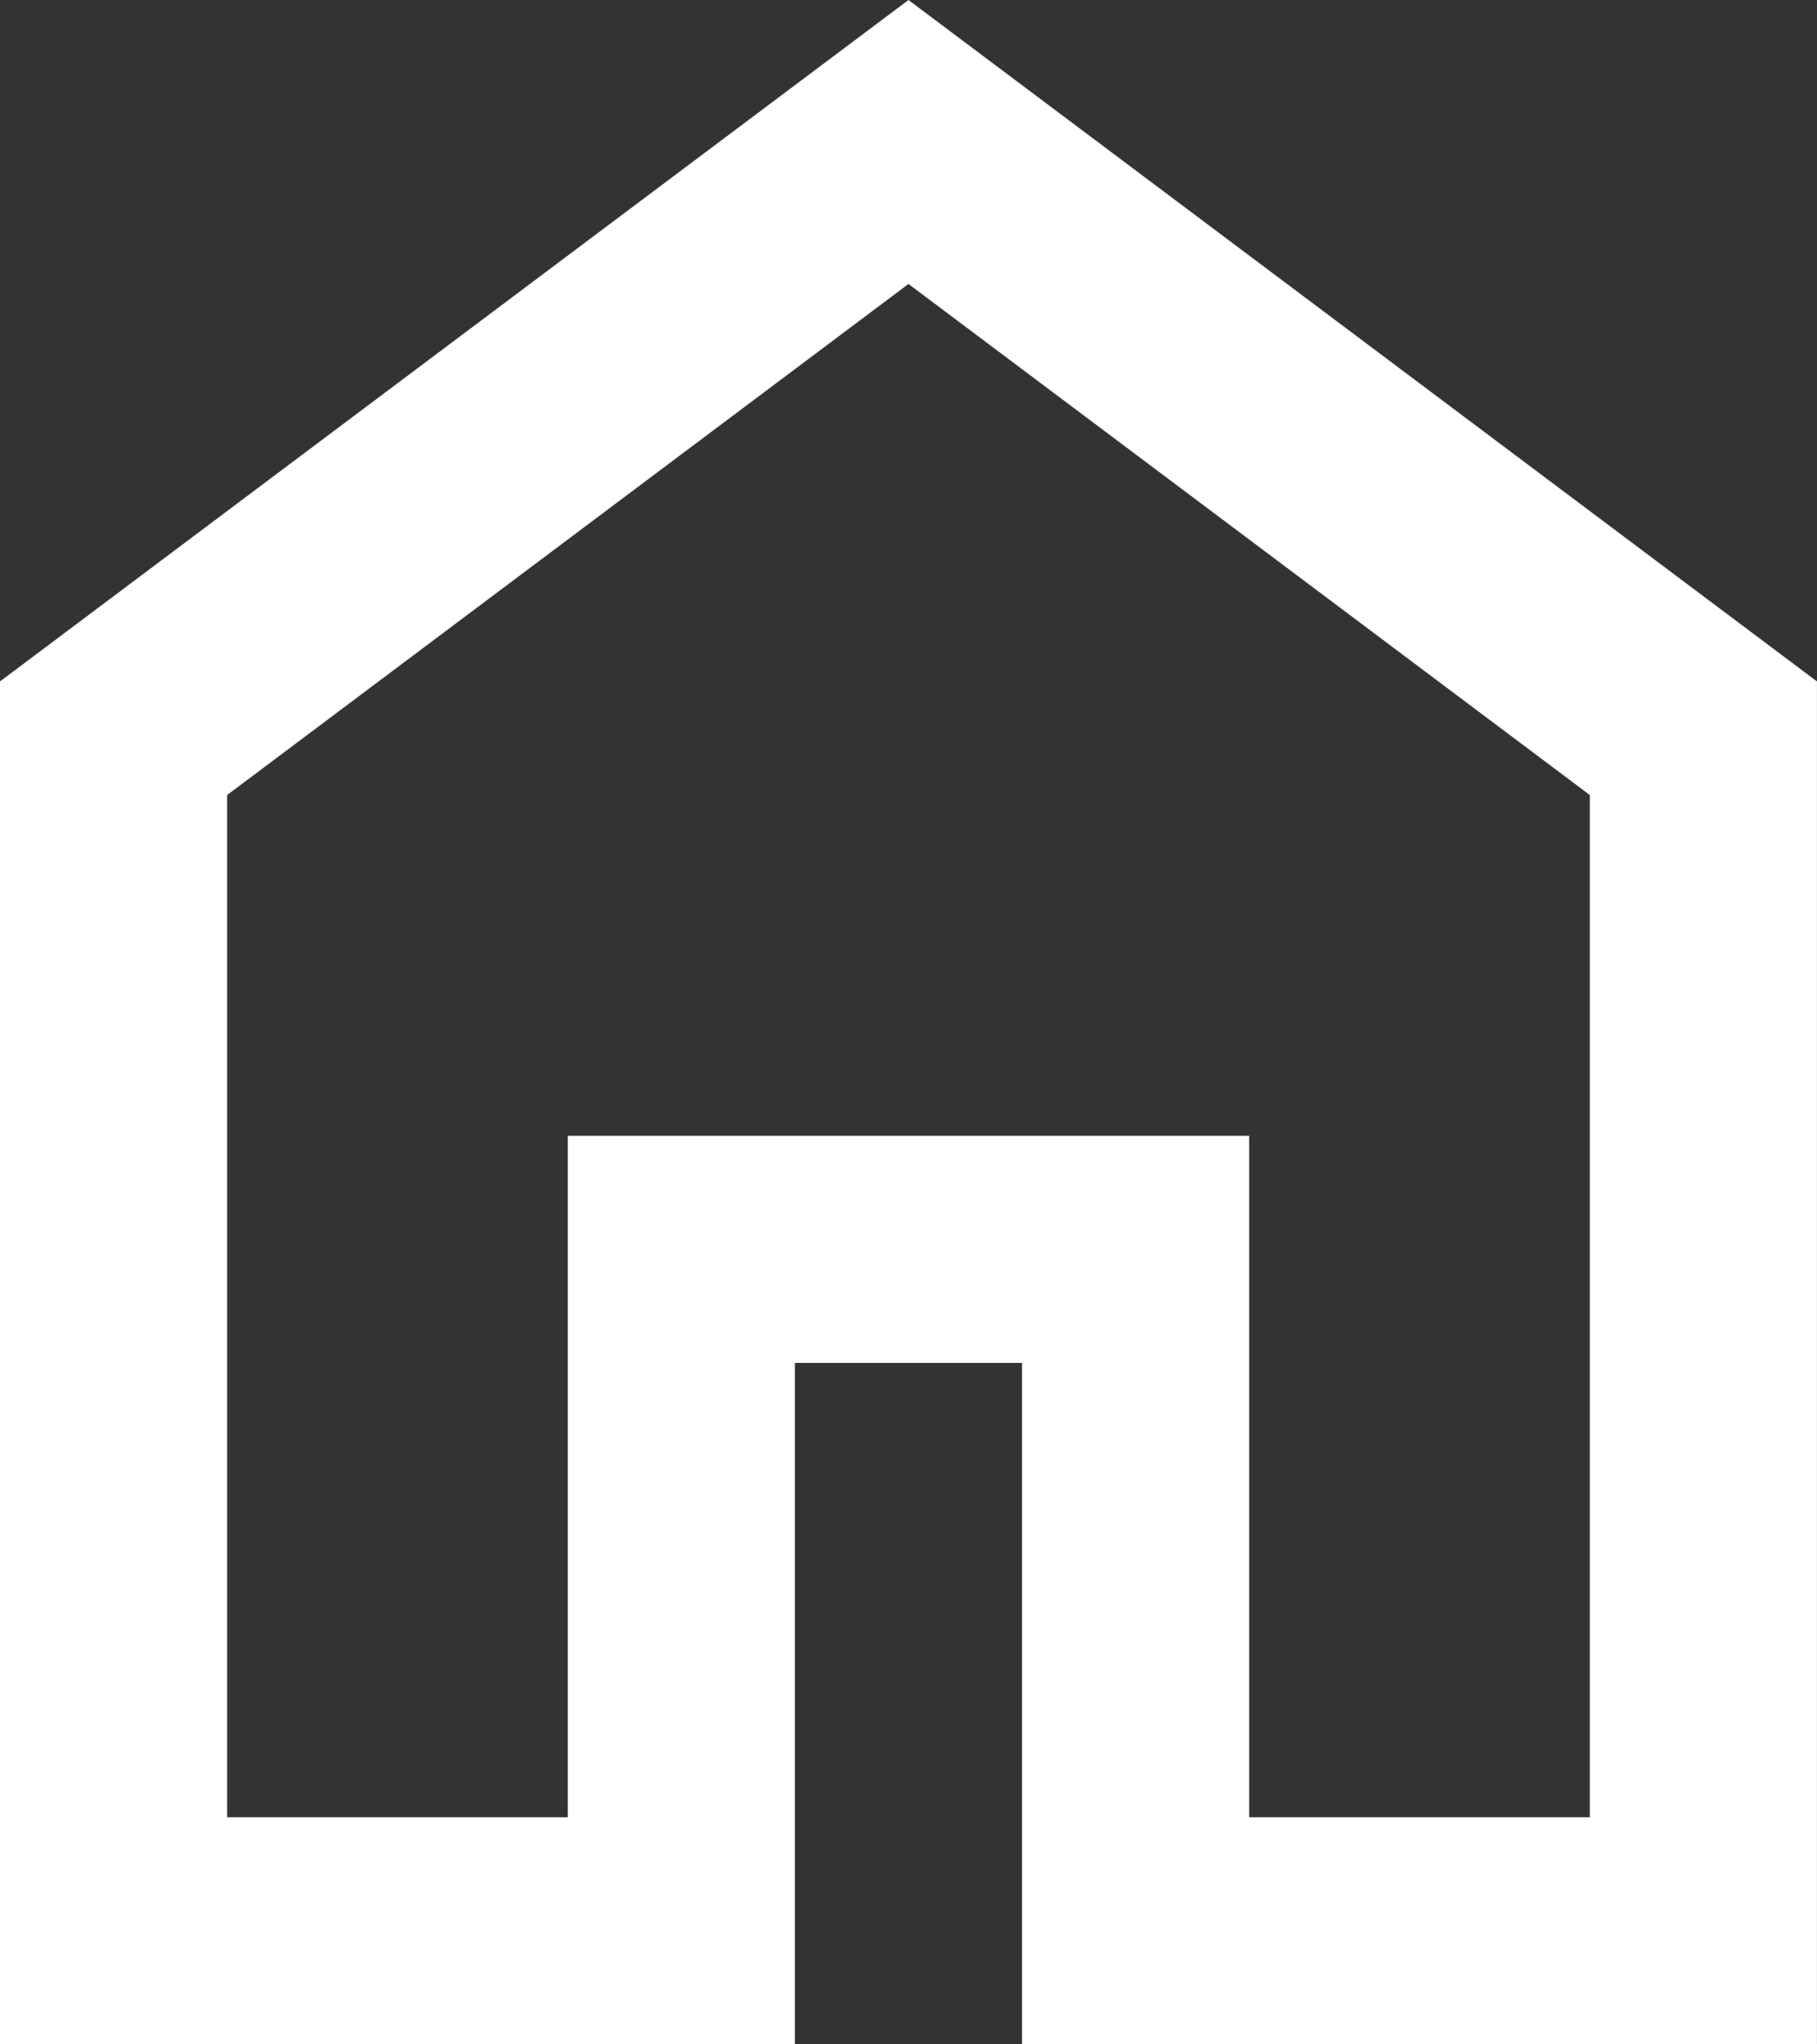 <?xml version="1.0" encoding="UTF-8"?>
<svg xmlns="http://www.w3.org/2000/svg" version="1.1" viewBox="0 0 39.863 44.845">
  <rect x="0" y="0" width="39.863" height="44.845" fill="#333333" stroke="none"/>
  <defs>
    <style>
      .cls-1 {
        fill: #fff;
      }
    </style>
  </defs>
  <!-- Generator: Adobe Illustrator 28.7.1, SVG Export Plug-In . SVG Version: 1.2.0 Build 142)  -->
  <g>
    <g id="_レイヤー_1" data-name="レイヤー_1">
      <path class="cls-1" d="M4.983,39.863h7.474v-14.948h14.948v14.948h7.474v-22.423l-14.948-11.211-14.948,11.211v22.423ZM0,44.845V14.948L19.931,0l19.931,14.948v29.897h-17.44v-14.948h-4.983v14.948H0Z"/>
    </g>
  </g>
</svg>